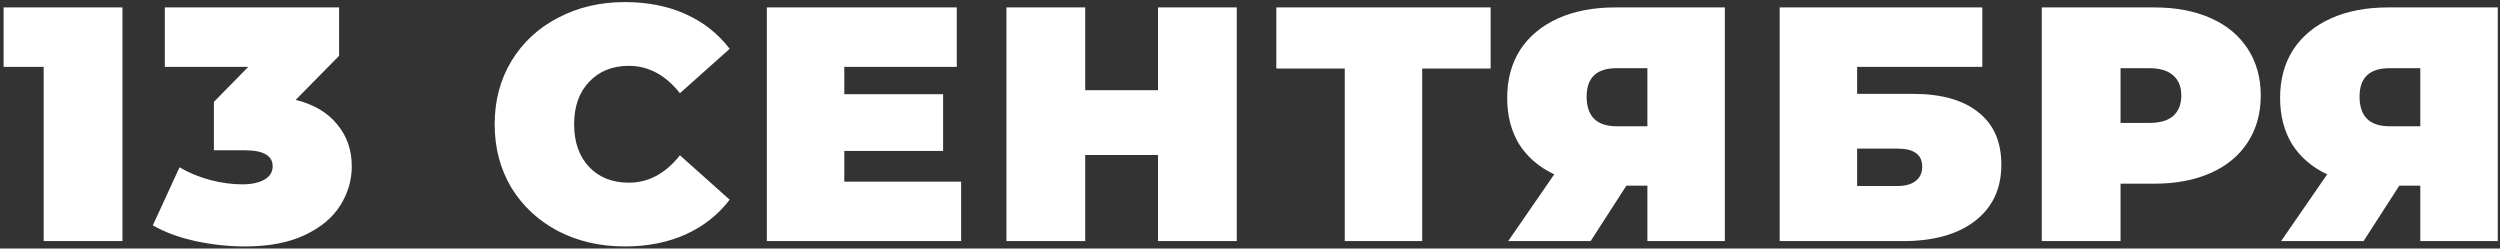 <?xml version="1.0" encoding="UTF-8"?> <svg xmlns="http://www.w3.org/2000/svg" width="674" height="67" viewBox="0 0 674 67" fill="none"><rect x="0" y="0" width="674" height="67" fill="#333333" stroke="none"/><path d="M33.01 2V65H11.77V18.02H0.97V2H33.01ZM79.717 26.93C84.577 28.13 88.297 30.32 90.877 33.5C93.517 36.62 94.837 40.4 94.837 44.84C94.837 48.62 93.787 52.16 91.687 55.46C89.647 58.7 86.467 61.34 82.147 63.38C77.827 65.42 72.457 66.44 66.037 66.44C61.597 66.44 57.157 65.96 52.717 65C48.337 64.04 44.497 62.63 41.197 60.77L48.397 45.11C50.977 46.61 53.737 47.75 56.677 48.53C59.677 49.31 62.557 49.7 65.317 49.7C67.777 49.7 69.757 49.28 71.257 48.44C72.757 47.6 73.507 46.4 73.507 44.84C73.507 41.96 71.017 40.52 66.037 40.52H57.667V27.47L66.937 18.02H44.437V2H91.417V15.05L79.717 26.93ZM168.462 66.44C161.802 66.44 155.802 65.06 150.462 62.3C145.122 59.48 140.922 55.58 137.862 50.6C134.862 45.56 133.362 39.86 133.362 33.5C133.362 27.14 134.862 21.47 137.862 16.49C140.922 11.45 145.122 7.55 150.462 4.79C155.802 1.97 161.802 0.56 168.462 0.56C174.582 0.56 180.042 1.64 184.842 3.8C189.642 5.96 193.602 9.08 196.722 13.16L183.312 25.13C179.412 20.21 174.822 17.75 169.542 17.75C165.102 17.75 161.532 19.19 158.832 22.07C156.132 24.89 154.782 28.7 154.782 33.5C154.782 38.3 156.132 42.14 158.832 45.02C161.532 47.84 165.102 49.25 169.542 49.25C174.822 49.25 179.412 46.79 183.312 41.87L196.722 53.84C193.602 57.92 189.642 61.04 184.842 63.2C180.042 65.36 174.582 66.44 168.462 66.44ZM259.12 48.98V65H206.74V2H257.95V18.02H227.62V25.4H254.26V40.7H227.62V48.98H259.12ZM333.436 2V65H312.196V41.78H292.576V65H271.336V2H292.576V24.32H312.196V2H333.436ZM401.877 18.47H383.427V65H362.547V18.47H344.097V2H401.877V18.47ZM465.017 2V65H444.137V50.06H438.467L428.837 65H406.607L419.027 47C414.947 45.08 411.797 42.38 409.577 38.9C407.417 35.36 406.337 31.19 406.337 26.39C406.337 21.41 407.507 17.09 409.847 13.43C412.247 9.77 415.637 6.95 420.017 4.97C424.397 2.99 429.557 2 435.497 2H465.017ZM435.857 18.38C430.457 18.38 427.757 20.93 427.757 26.03C427.757 31.37 430.457 34.04 435.857 34.04H444.137V18.38H435.857ZM479.802 2H534.432V18.02H500.682V25.31H515.712C523.392 25.31 529.272 26.96 533.352 30.26C537.492 33.5 539.562 38.21 539.562 44.39C539.562 50.81 537.222 55.85 532.542 59.51C527.862 63.17 521.352 65 513.012 65H479.802V2ZM511.572 50.15C513.672 50.15 515.292 49.7 516.432 48.8C517.632 47.9 518.232 46.61 518.232 44.93C518.232 41.69 516.012 40.07 511.572 40.07H500.682V50.15H511.572ZM580.792 2C586.612 2 591.682 2.96 596.002 4.88C600.322 6.8 603.652 9.56 605.992 13.16C608.332 16.76 609.502 20.96 609.502 25.76C609.502 30.56 608.332 34.76 605.992 38.36C603.652 41.96 600.322 44.72 596.002 46.64C591.682 48.56 586.612 49.52 580.792 49.52H571.702V65H550.462V2H580.792ZM579.442 33.14C582.322 33.14 584.482 32.51 585.922 31.25C587.362 29.93 588.082 28.1 588.082 25.76C588.082 23.42 587.362 21.62 585.922 20.36C584.482 19.04 582.322 18.38 579.442 18.38H571.702V33.14H579.442ZM673.395 2V65H652.515V50.06H646.845L637.215 65H614.985L627.405 47C623.325 45.08 620.175 42.38 617.955 38.9C615.795 35.36 614.715 31.19 614.715 26.39C614.715 21.41 615.885 17.09 618.225 13.43C620.625 9.77 624.015 6.95 628.395 4.97C632.775 2.99 637.935 2 643.875 2H673.395ZM644.235 18.38C638.835 18.38 636.135 20.93 636.135 26.03C636.135 31.37 638.835 34.04 644.235 34.04H652.515V18.38H644.235Z" fill="white"></path></svg> 
